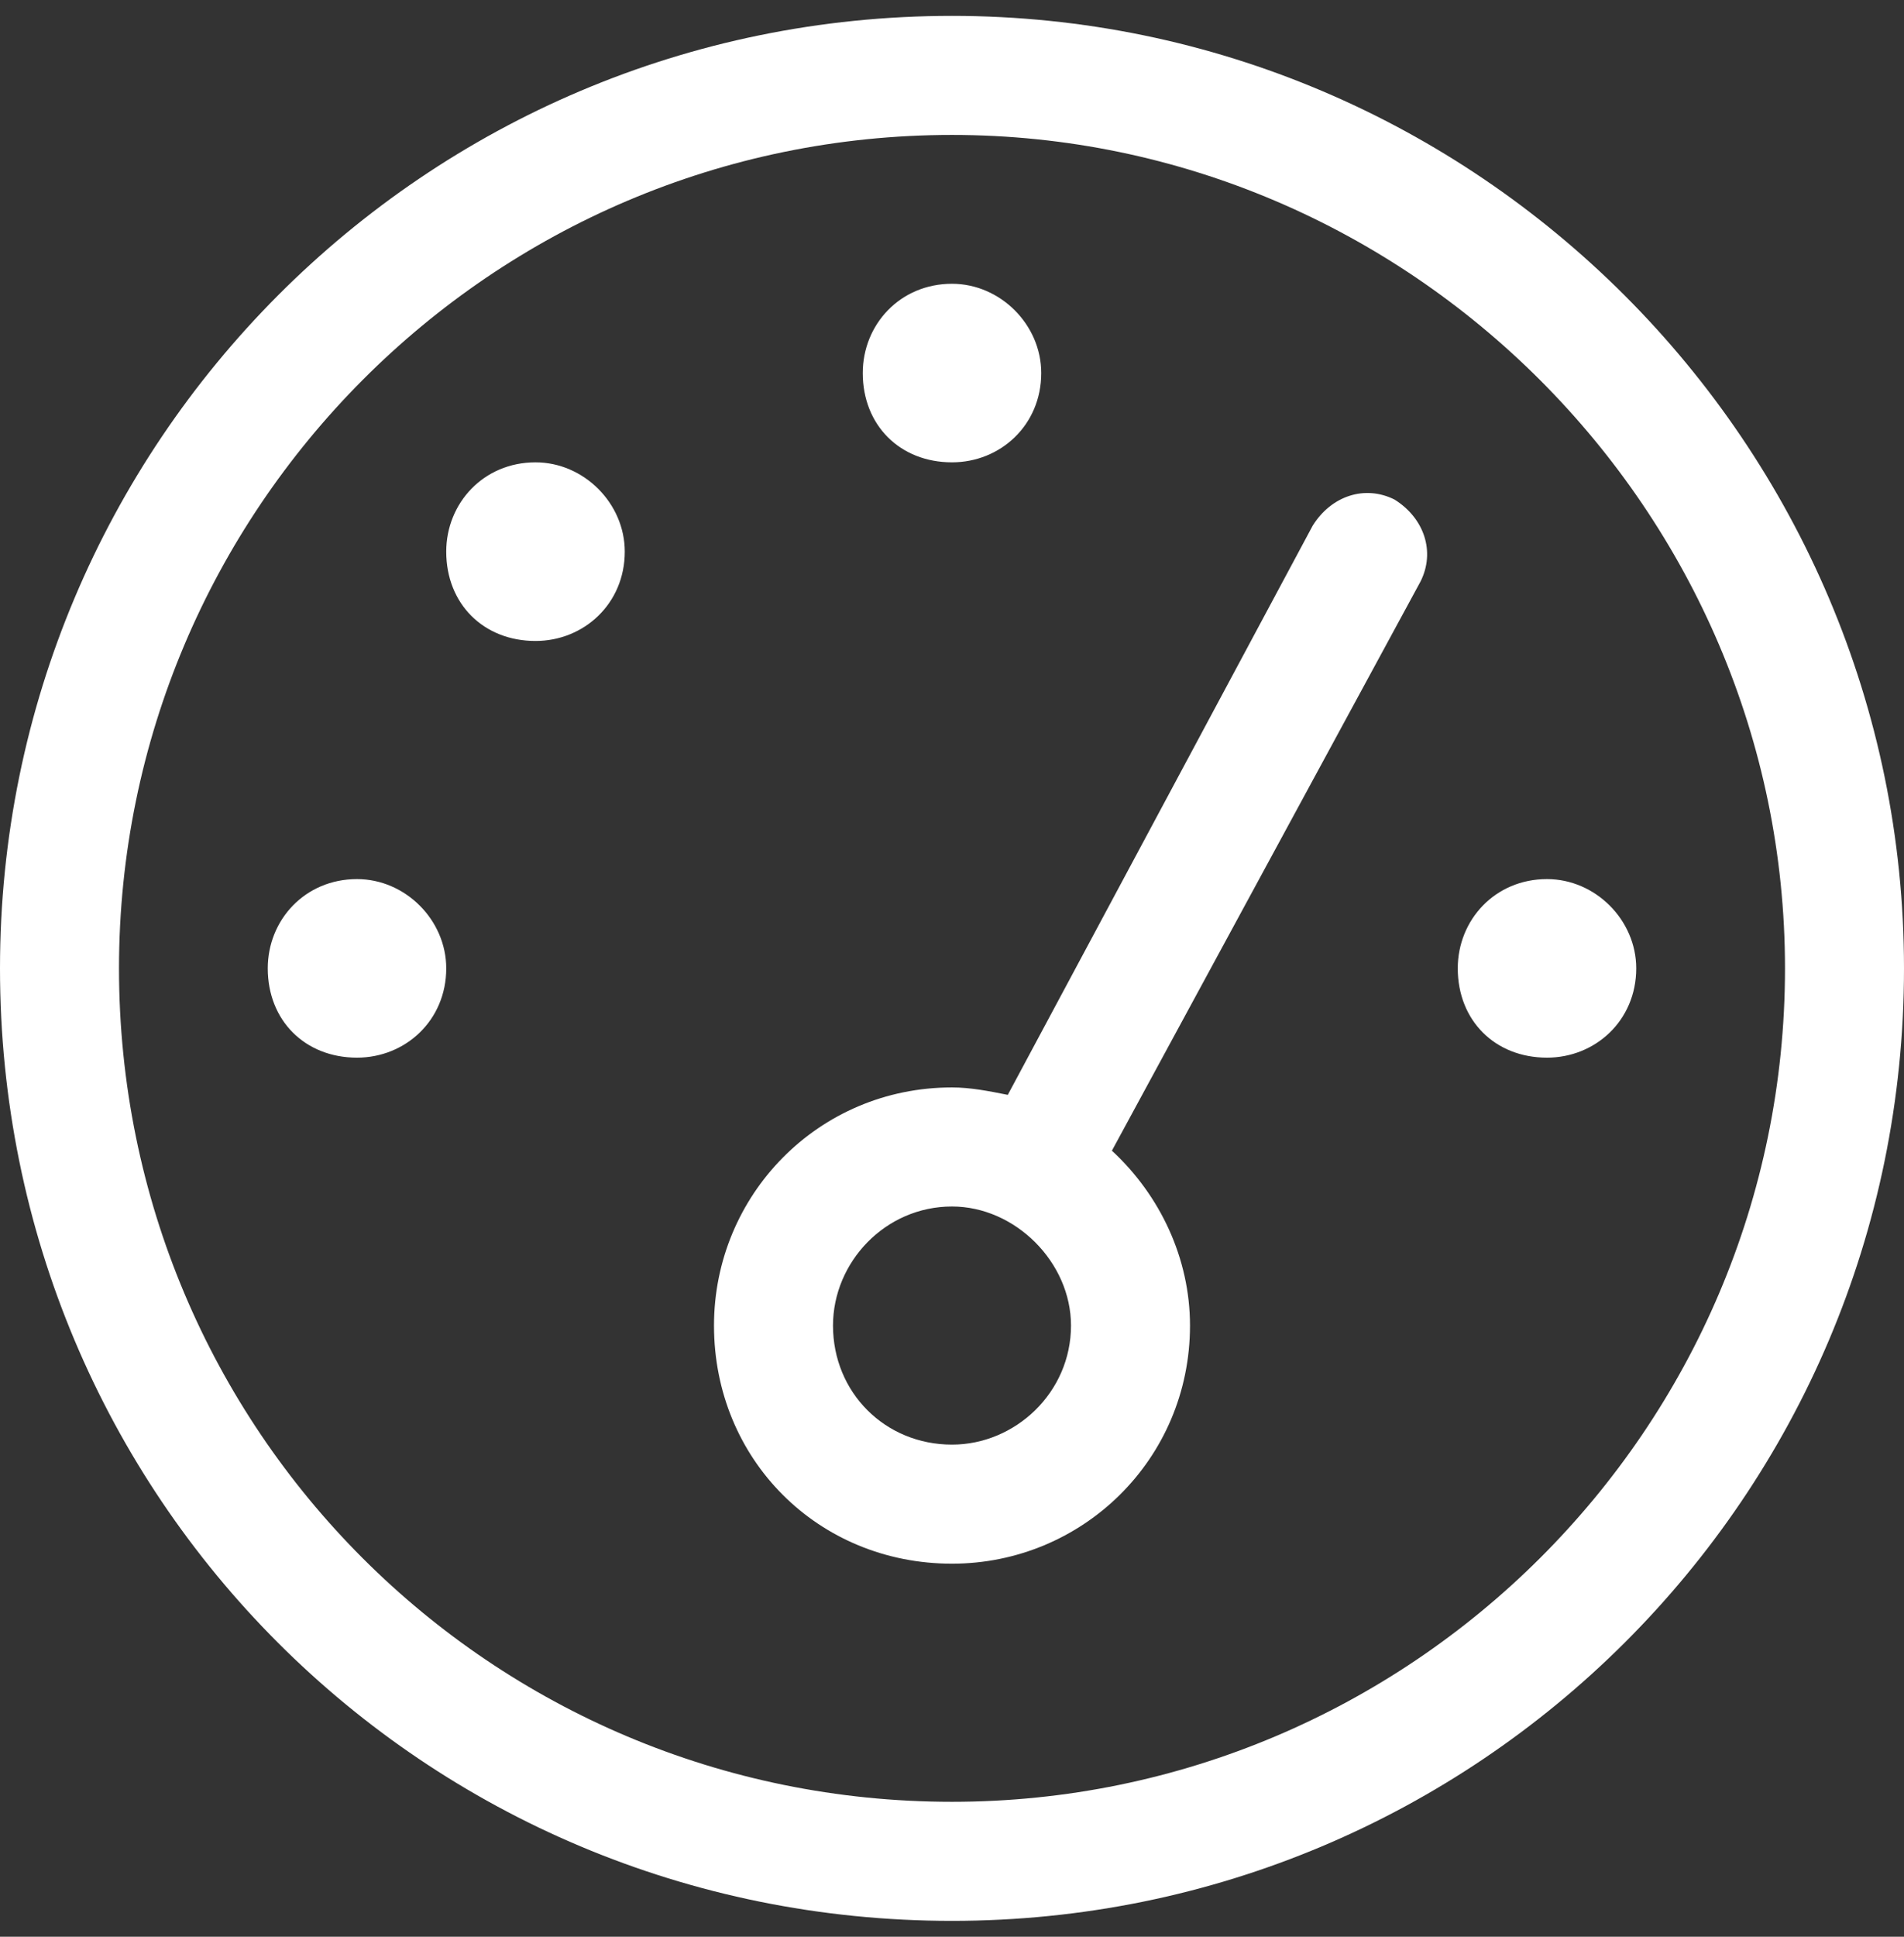 <?xml version="1.0" encoding="UTF-8"?> <svg xmlns="http://www.w3.org/2000/svg" width="60" height="61" viewBox="0 0 60 61" fill="none"><rect x="0" y="0" width="60" height="61" fill="#333333" stroke="none"/><path d="M32.812 11.75C32.812 13.391 31.523 14.562 30 14.562C28.359 14.562 27.188 13.391 27.188 11.75C27.188 10.227 28.359 8.938 30 8.938C31.523 8.938 32.812 10.227 32.812 11.75ZM37.5 41.75C37.5 45.969 34.102 49.25 30 49.25C25.781 49.25 22.5 45.969 22.5 41.75C22.5 37.648 25.781 34.25 30 34.25C30.586 34.25 31.172 34.367 31.758 34.484L41.367 16.555C41.953 15.617 43.008 15.266 43.945 15.734C44.883 16.32 45.234 17.375 44.766 18.312L35.039 36.242C36.562 37.648 37.5 39.641 37.5 41.75ZM30 38C27.891 38 26.25 39.758 26.25 41.75C26.25 43.859 27.891 45.5 30 45.5C31.992 45.5 33.75 43.859 33.75 41.75C33.75 39.758 31.992 38 30 38ZM19.688 17.375C19.688 19.016 18.398 20.188 16.875 20.188C15.234 20.188 14.062 19.016 14.062 17.375C14.062 15.852 15.234 14.562 16.875 14.562C18.398 14.562 19.688 15.852 19.688 17.375ZM8.438 30.5C8.438 28.977 9.609 27.688 11.25 27.688C12.773 27.688 14.062 28.977 14.062 30.5C14.062 32.141 12.773 33.312 11.25 33.312C9.609 33.312 8.438 32.141 8.438 30.5ZM51.562 30.5C51.562 32.141 50.273 33.312 48.75 33.312C47.109 33.312 45.938 32.141 45.938 30.5C45.938 28.977 47.109 27.688 48.75 27.688C50.273 27.688 51.562 28.977 51.562 30.5ZM0 30.5C0 13.977 13.359 0.5 30 0.5C46.523 0.5 60 13.977 60 30.5C60 47.141 46.523 60.5 30 60.5C13.359 60.5 0 47.141 0 30.5ZM30 56.75C44.414 56.75 56.25 45.031 56.25 30.5C56.25 16.086 44.414 4.25 30 4.25C15.469 4.25 3.75 16.086 3.75 30.5C3.75 45.031 15.469 56.75 30 56.75Z" fill="white"></path></svg> 